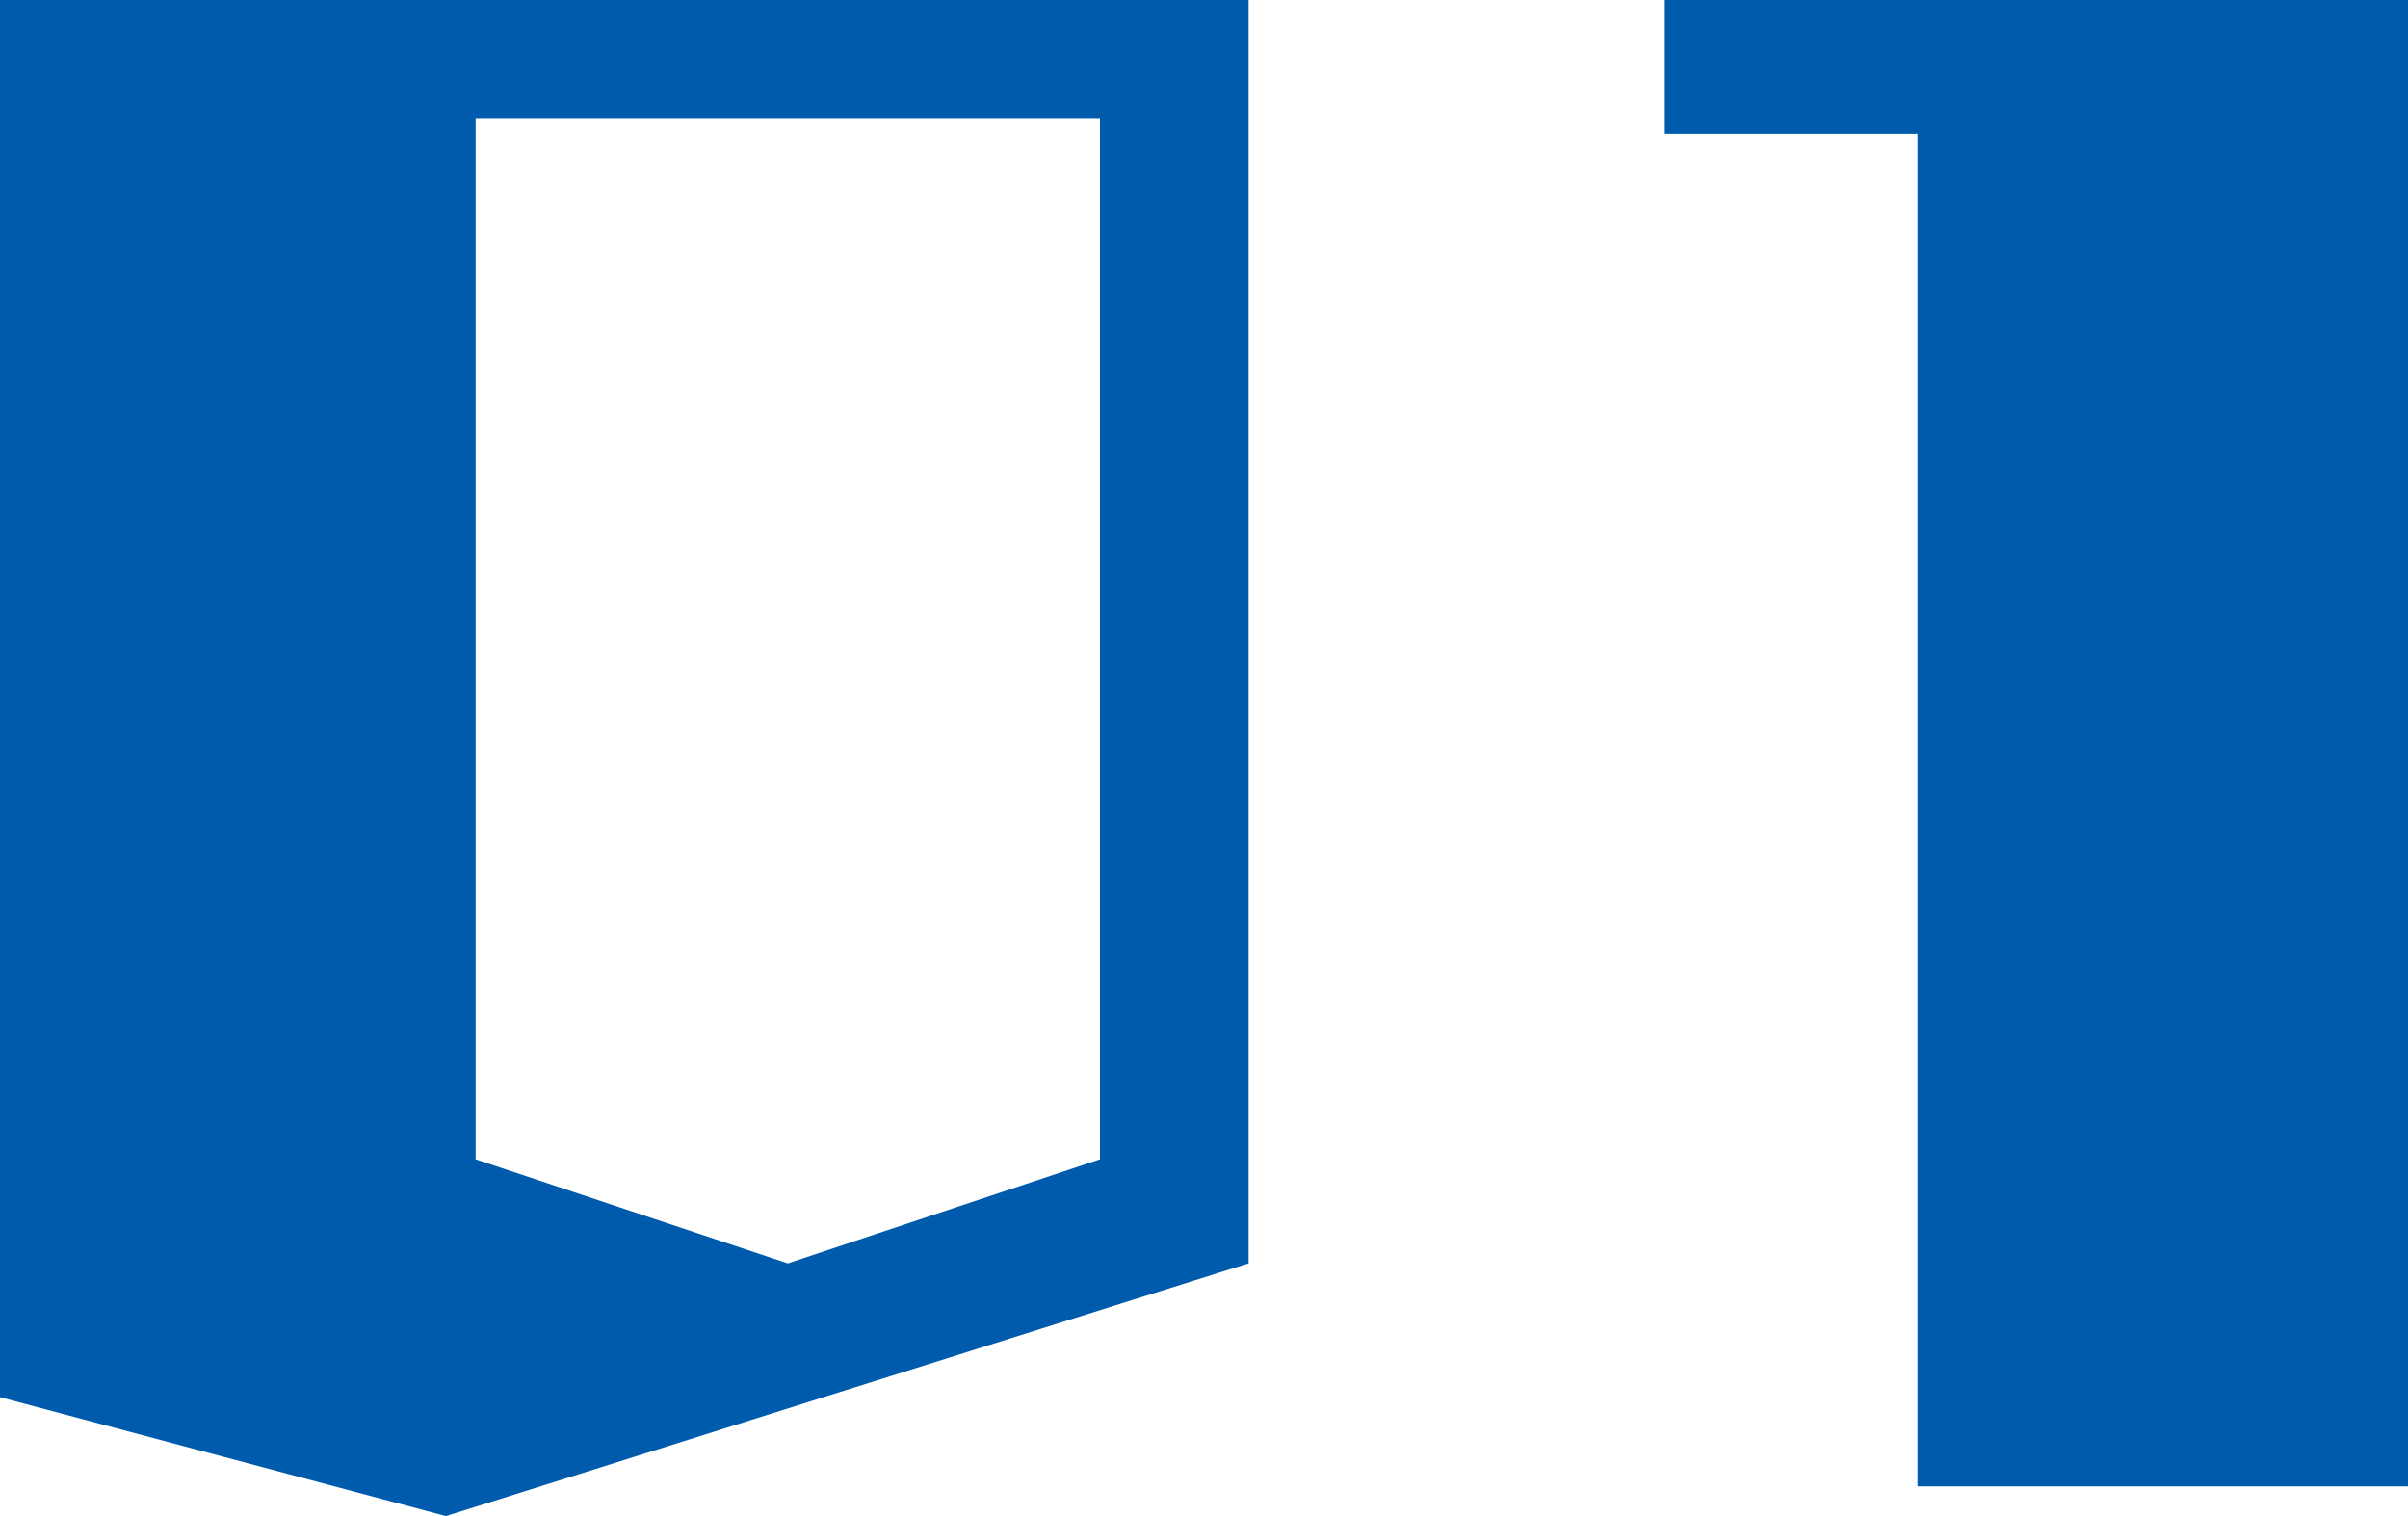 <?xml version="1.0" encoding="utf-8"?>
<!-- Generator: Adobe Illustrator 25.4.2, SVG Export Plug-In . SVG Version: 6.00 Build 0)  -->
<svg version="1.1" id="レイヤー_1" xmlns="http://www.w3.org/2000/svg" xmlns:xlink="http://www.w3.org/1999/xlink" x="0px"
	 y="0px" viewBox="0 0 16.2 10.2" style="enable-background:new 0 0 16.2 10.2;" xml:space="preserve">
<style type="text/css">
	.st0{enable-background:new    ;}
	.st1{fill:#005BAC;}
</style>
<g class="st0">
	<path class="st1" d="M8.4,8.5l-5.4,1.7L0,9.4V0h8.4V8.5z M7.4,7.8v-7H3.2v7l2.1,0.7L7.4,7.8z"/>
	<path class="st1" d="M16.2,10h-3.3V0.9h-1.7V0h5V10z"/>
</g>
</svg>
